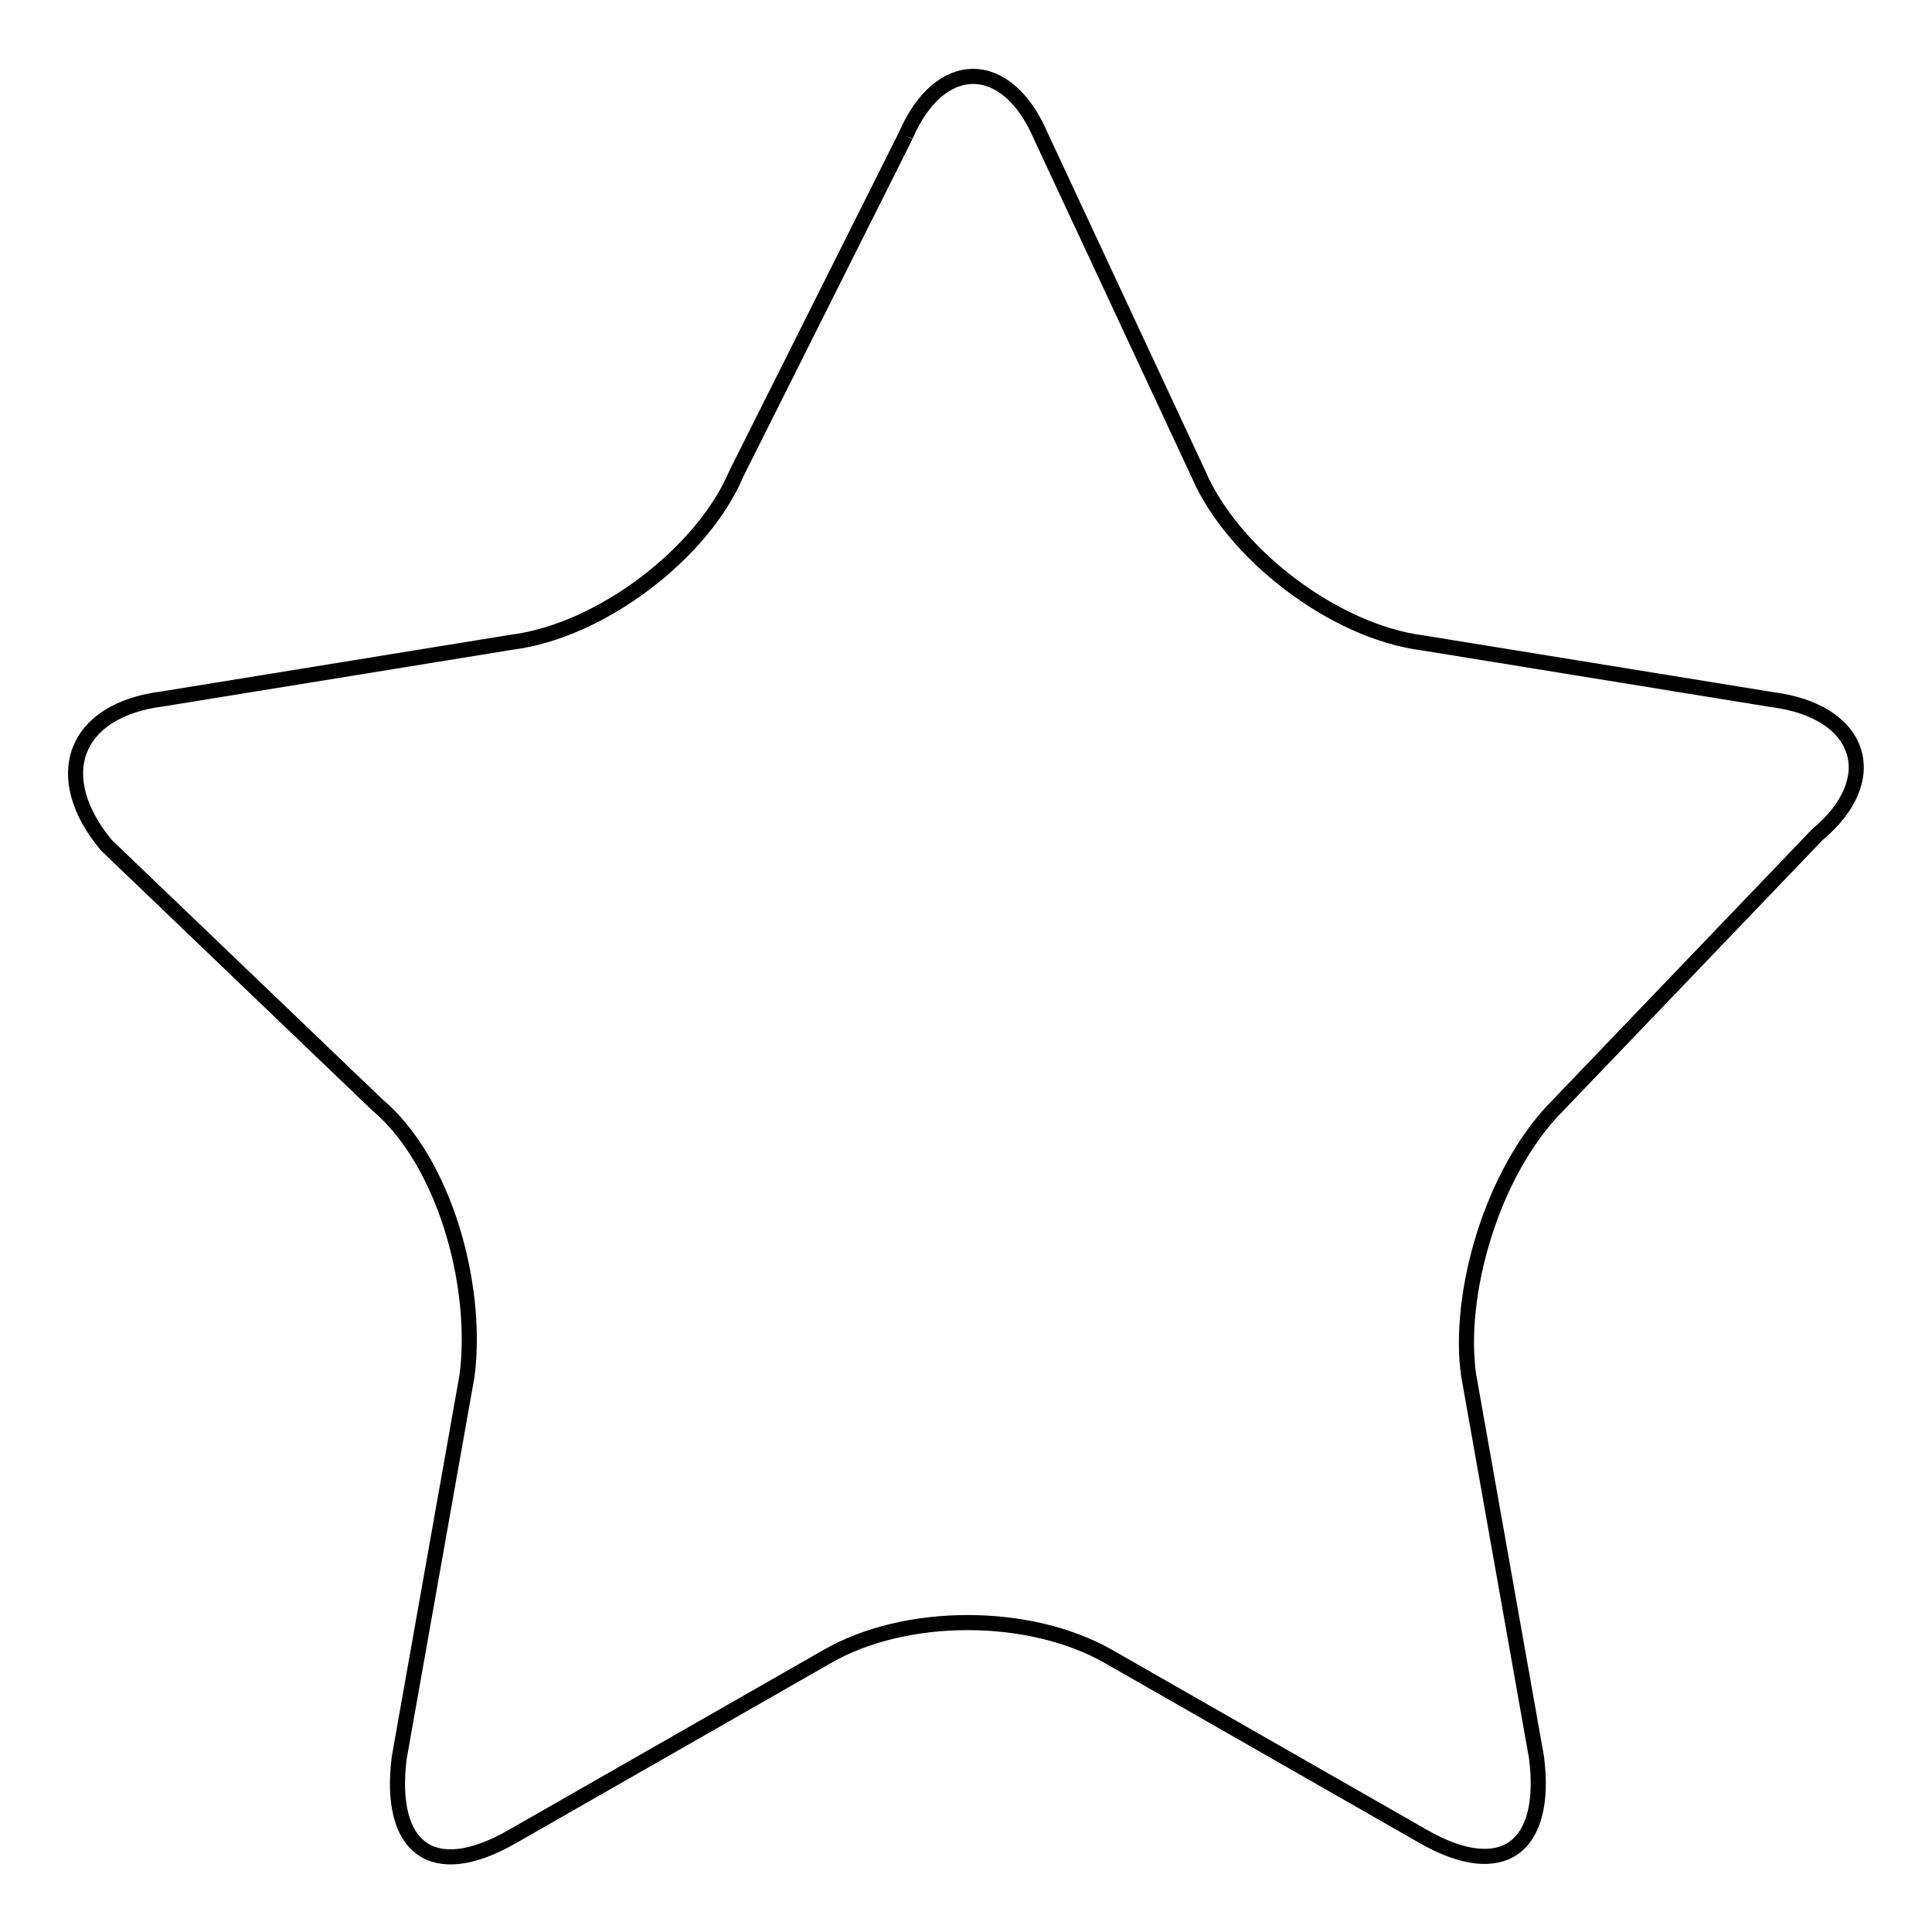 <?xml version="1.0" encoding="utf-8"?>
<!-- Svg Vector Icons : http://www.onlinewebfonts.com/icon -->
<!DOCTYPE svg PUBLIC "-//W3C//DTD SVG 1.1//EN" "http://www.w3.org/Graphics/SVG/1.1/DTD/svg11.dtd">
<svg version="1.1" xmlns="http://www.w3.org/2000/svg" xmlns:xlink="http://www.w3.org/1999/xlink" x="0px" y="0px" viewBox="0 0 256 256" enable-background="new 0 0 256 256" xml:space="preserve">
<g><g><path stroke-width="2" fill-opacity="0" stroke="#000000"  d="M120,18c4.5-10.5,13.4-10.5,17.9,0l20.9,44.8c4.5,10.5,17.9,20.9,29.8,22.4l46.2,7.5c11.9,1.5,14.9,10.5,6,17.9l-34.3,35.8c-9,9-13.4,25.4-11.9,35.8l9,50.7c1.5,11.9-4.5,16.4-14.9,10.5l-41.8-23.9c-10.5-6-26.9-6-37.3,0l-41.8,23.9c-10.5,6-16.4,1.5-14.9-10.5l9-50.7c1.5-11.9-3-28.3-11.9-35.8L14.1,112c-7.5-9-4.5-17.9,7.5-19.4l46.2-7.5c11.9-1.5,25.4-11.9,29.8-22.4L120,18"/></g></g>
</svg>